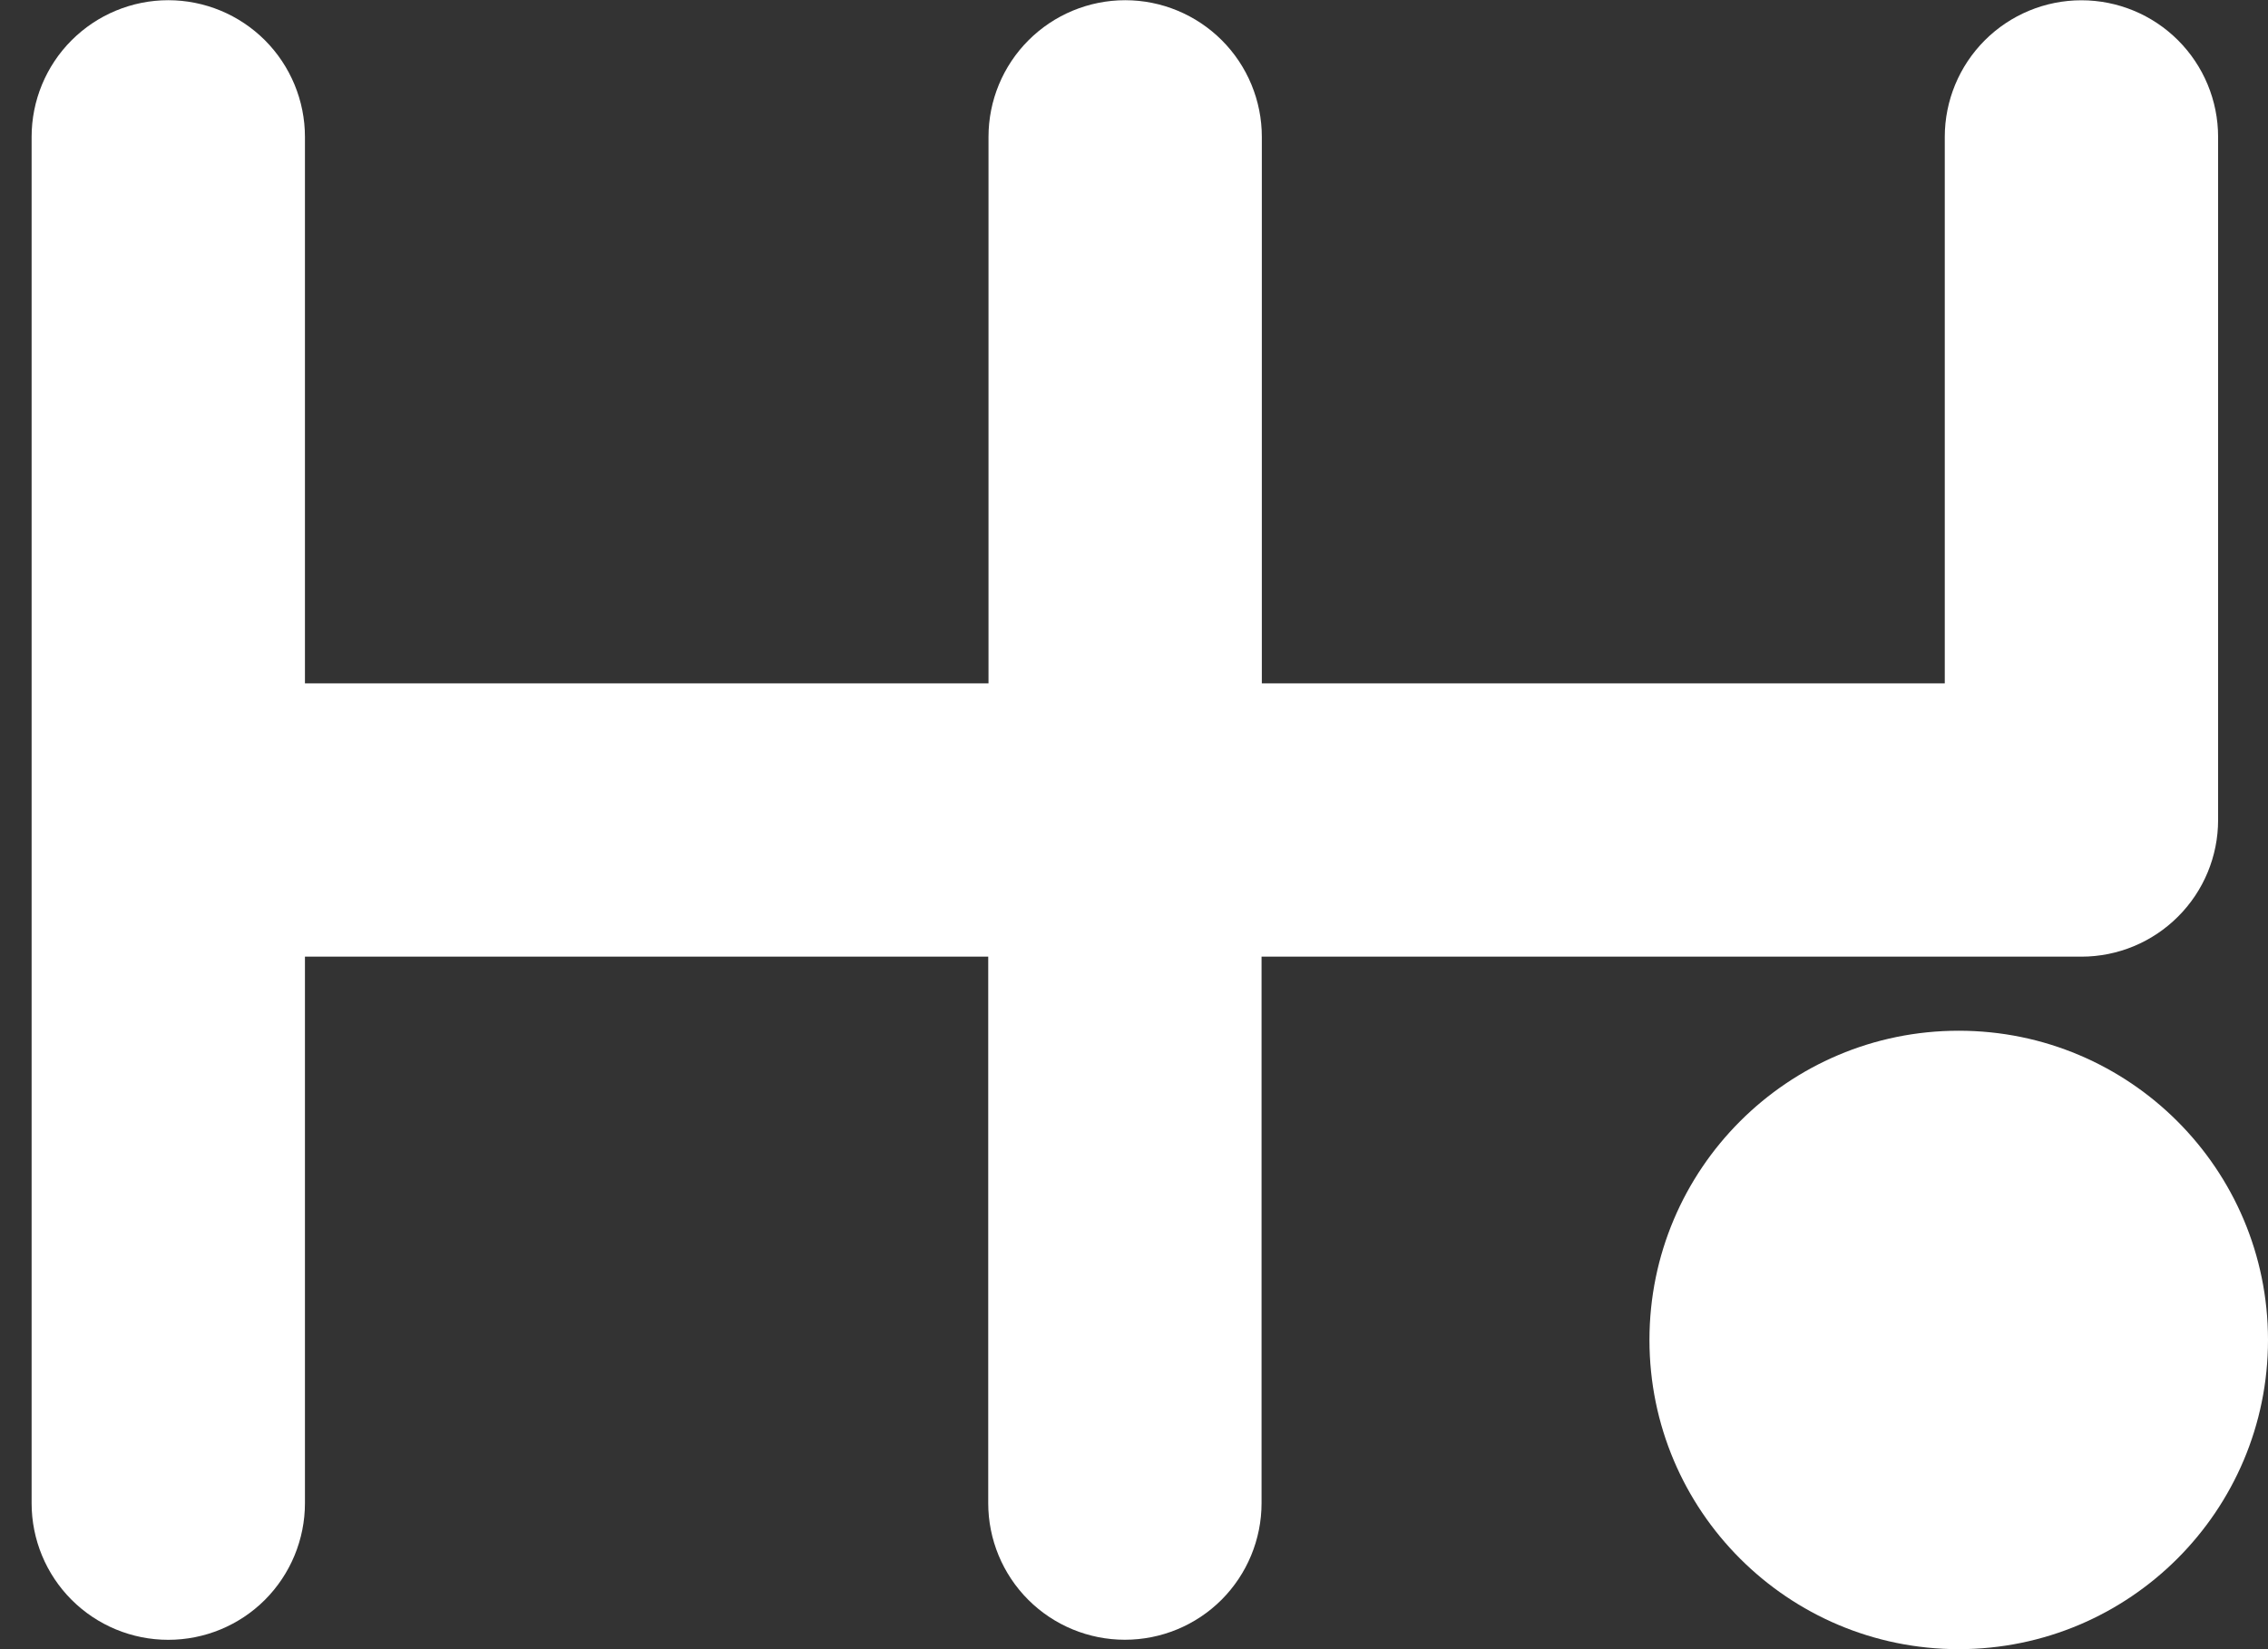 <svg width="33" height="24" viewBox="0 0 33 24" fill="none" xmlns="http://www.w3.org/2000/svg">
<rect x="0" y="0" width="33" height="24" fill="#333333" stroke="none"/>
<path d="M30.285 0.004C29.758 0.004 29.252 0.214 28.88 0.586C28.507 0.959 28.297 1.465 28.297 1.992V9.945H18.36V1.992C18.36 1.465 18.151 0.959 17.778 0.586C17.405 0.213 16.899 0.003 16.372 0.003C15.844 0.003 15.338 0.213 14.965 0.586C14.592 0.959 14.383 1.465 14.383 1.992V9.945H4.437V1.992C4.437 1.465 4.227 0.959 3.855 0.586C3.482 0.213 2.976 0.003 2.448 0.003C1.921 0.003 1.415 0.213 1.042 0.586C0.669 0.959 0.46 1.465 0.46 1.992V21.876C0.46 22.403 0.669 22.909 1.042 23.282C1.415 23.655 1.921 23.864 2.448 23.864C2.976 23.864 3.482 23.655 3.855 23.282C4.227 22.909 4.437 22.403 4.437 21.876V13.922H14.379V21.875C14.379 22.402 14.588 22.908 14.961 23.281C15.334 23.654 15.84 23.863 16.367 23.863C16.895 23.863 17.401 23.654 17.774 23.281C18.146 22.908 18.356 22.402 18.356 21.875V13.922H30.286C30.813 13.922 31.319 13.712 31.691 13.339C32.064 12.967 32.274 12.461 32.274 11.934V1.992C32.274 1.465 32.064 0.959 31.691 0.586C31.318 0.213 30.812 0.004 30.285 0.004Z" fill="white"/>
<path d="M28.5 24C30.985 24 33 21.985 33 19.5C33 17.015 30.985 15 28.5 15C26.015 15 24 17.015 24 19.5C24 21.985 26.015 24 28.5 24Z" fill="white"/>
</svg>
